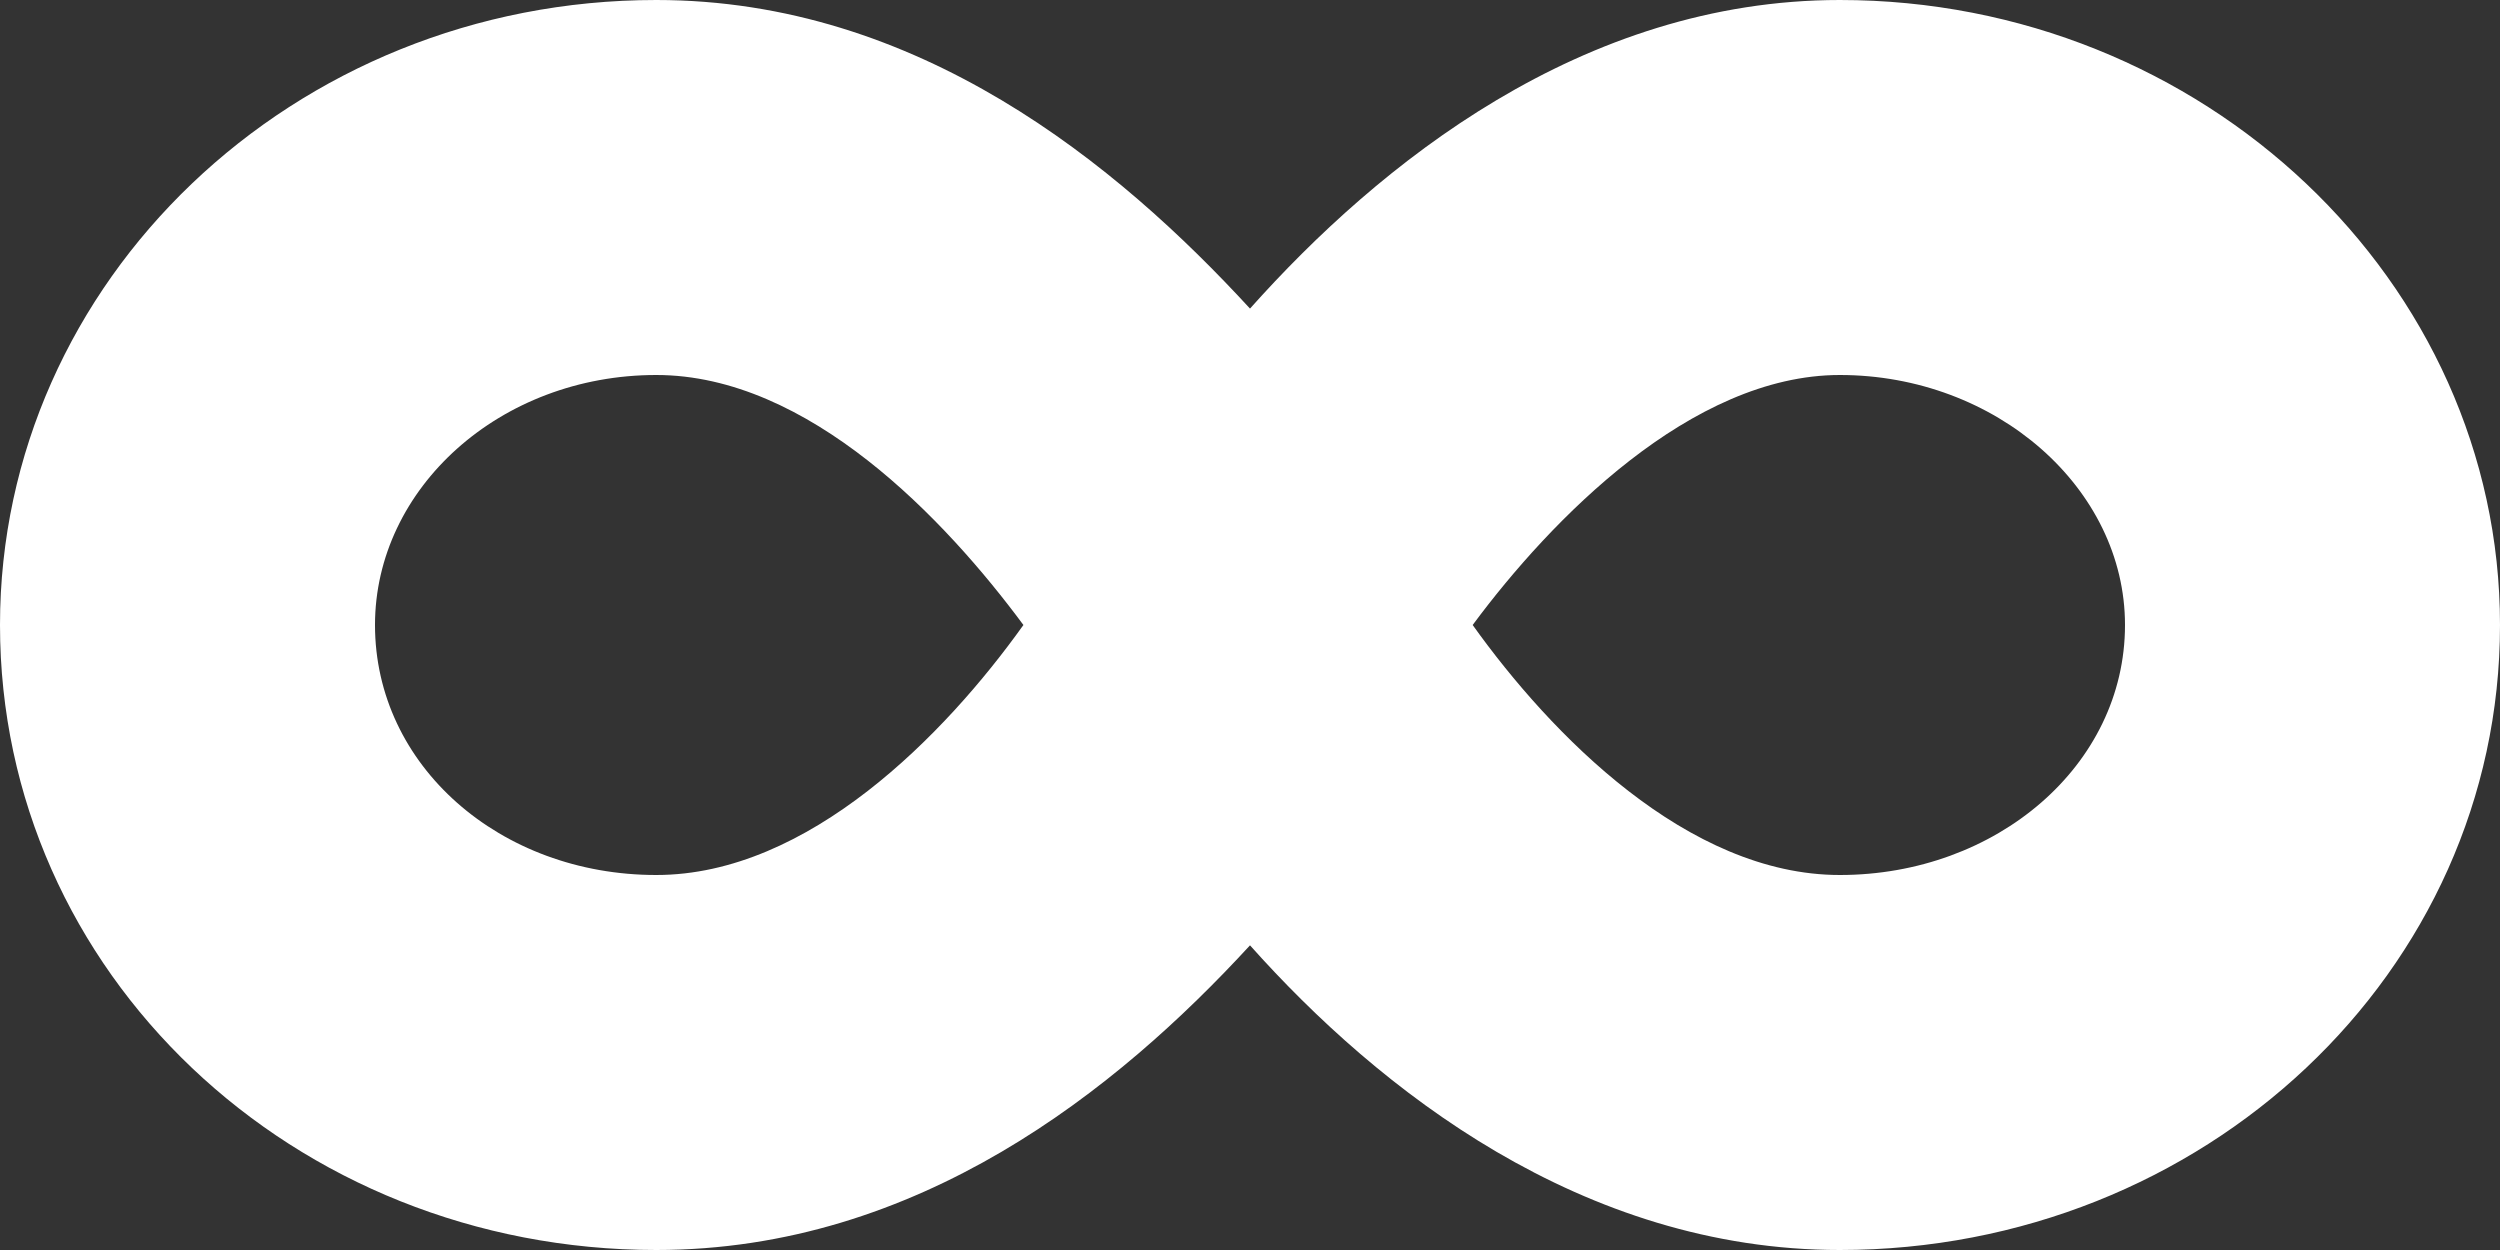 <svg width="30" height="15" viewBox="0 0 30 15" fill="none" xmlns="http://www.w3.org/2000/svg">
<rect x="0" y="0" width="30" height="15" fill="#333333" stroke="none"/>
<path d="M22.078 0C26.438 0 30 3.375 30 7.5C30 11.672 26.438 15 22.078 15C18.985 15 16.547 13.078 15 11.344C13.406 13.078 11.016 15 7.875 15C3.516 15 0 11.672 0 7.5C0 3.375 3.516 0 7.875 0C11.016 0 13.406 1.969 15 3.703C16.547 1.969 18.985 0 22.078 0ZM7.875 10.5C9.703 10.5 11.344 8.812 12.281 7.5C11.344 6.234 9.703 4.5 7.875 4.5C6 4.5 4.5 5.859 4.5 7.5C4.5 9.188 6 10.5 7.875 10.5ZM22.078 10.5C23.953 10.5 25.5 9.188 25.5 7.5C25.5 5.859 23.953 4.5 22.078 4.5C20.297 4.5 18.61 6.234 17.672 7.5C18.61 8.812 20.25 10.5 22.078 10.5Z" fill="white"/>
</svg>
